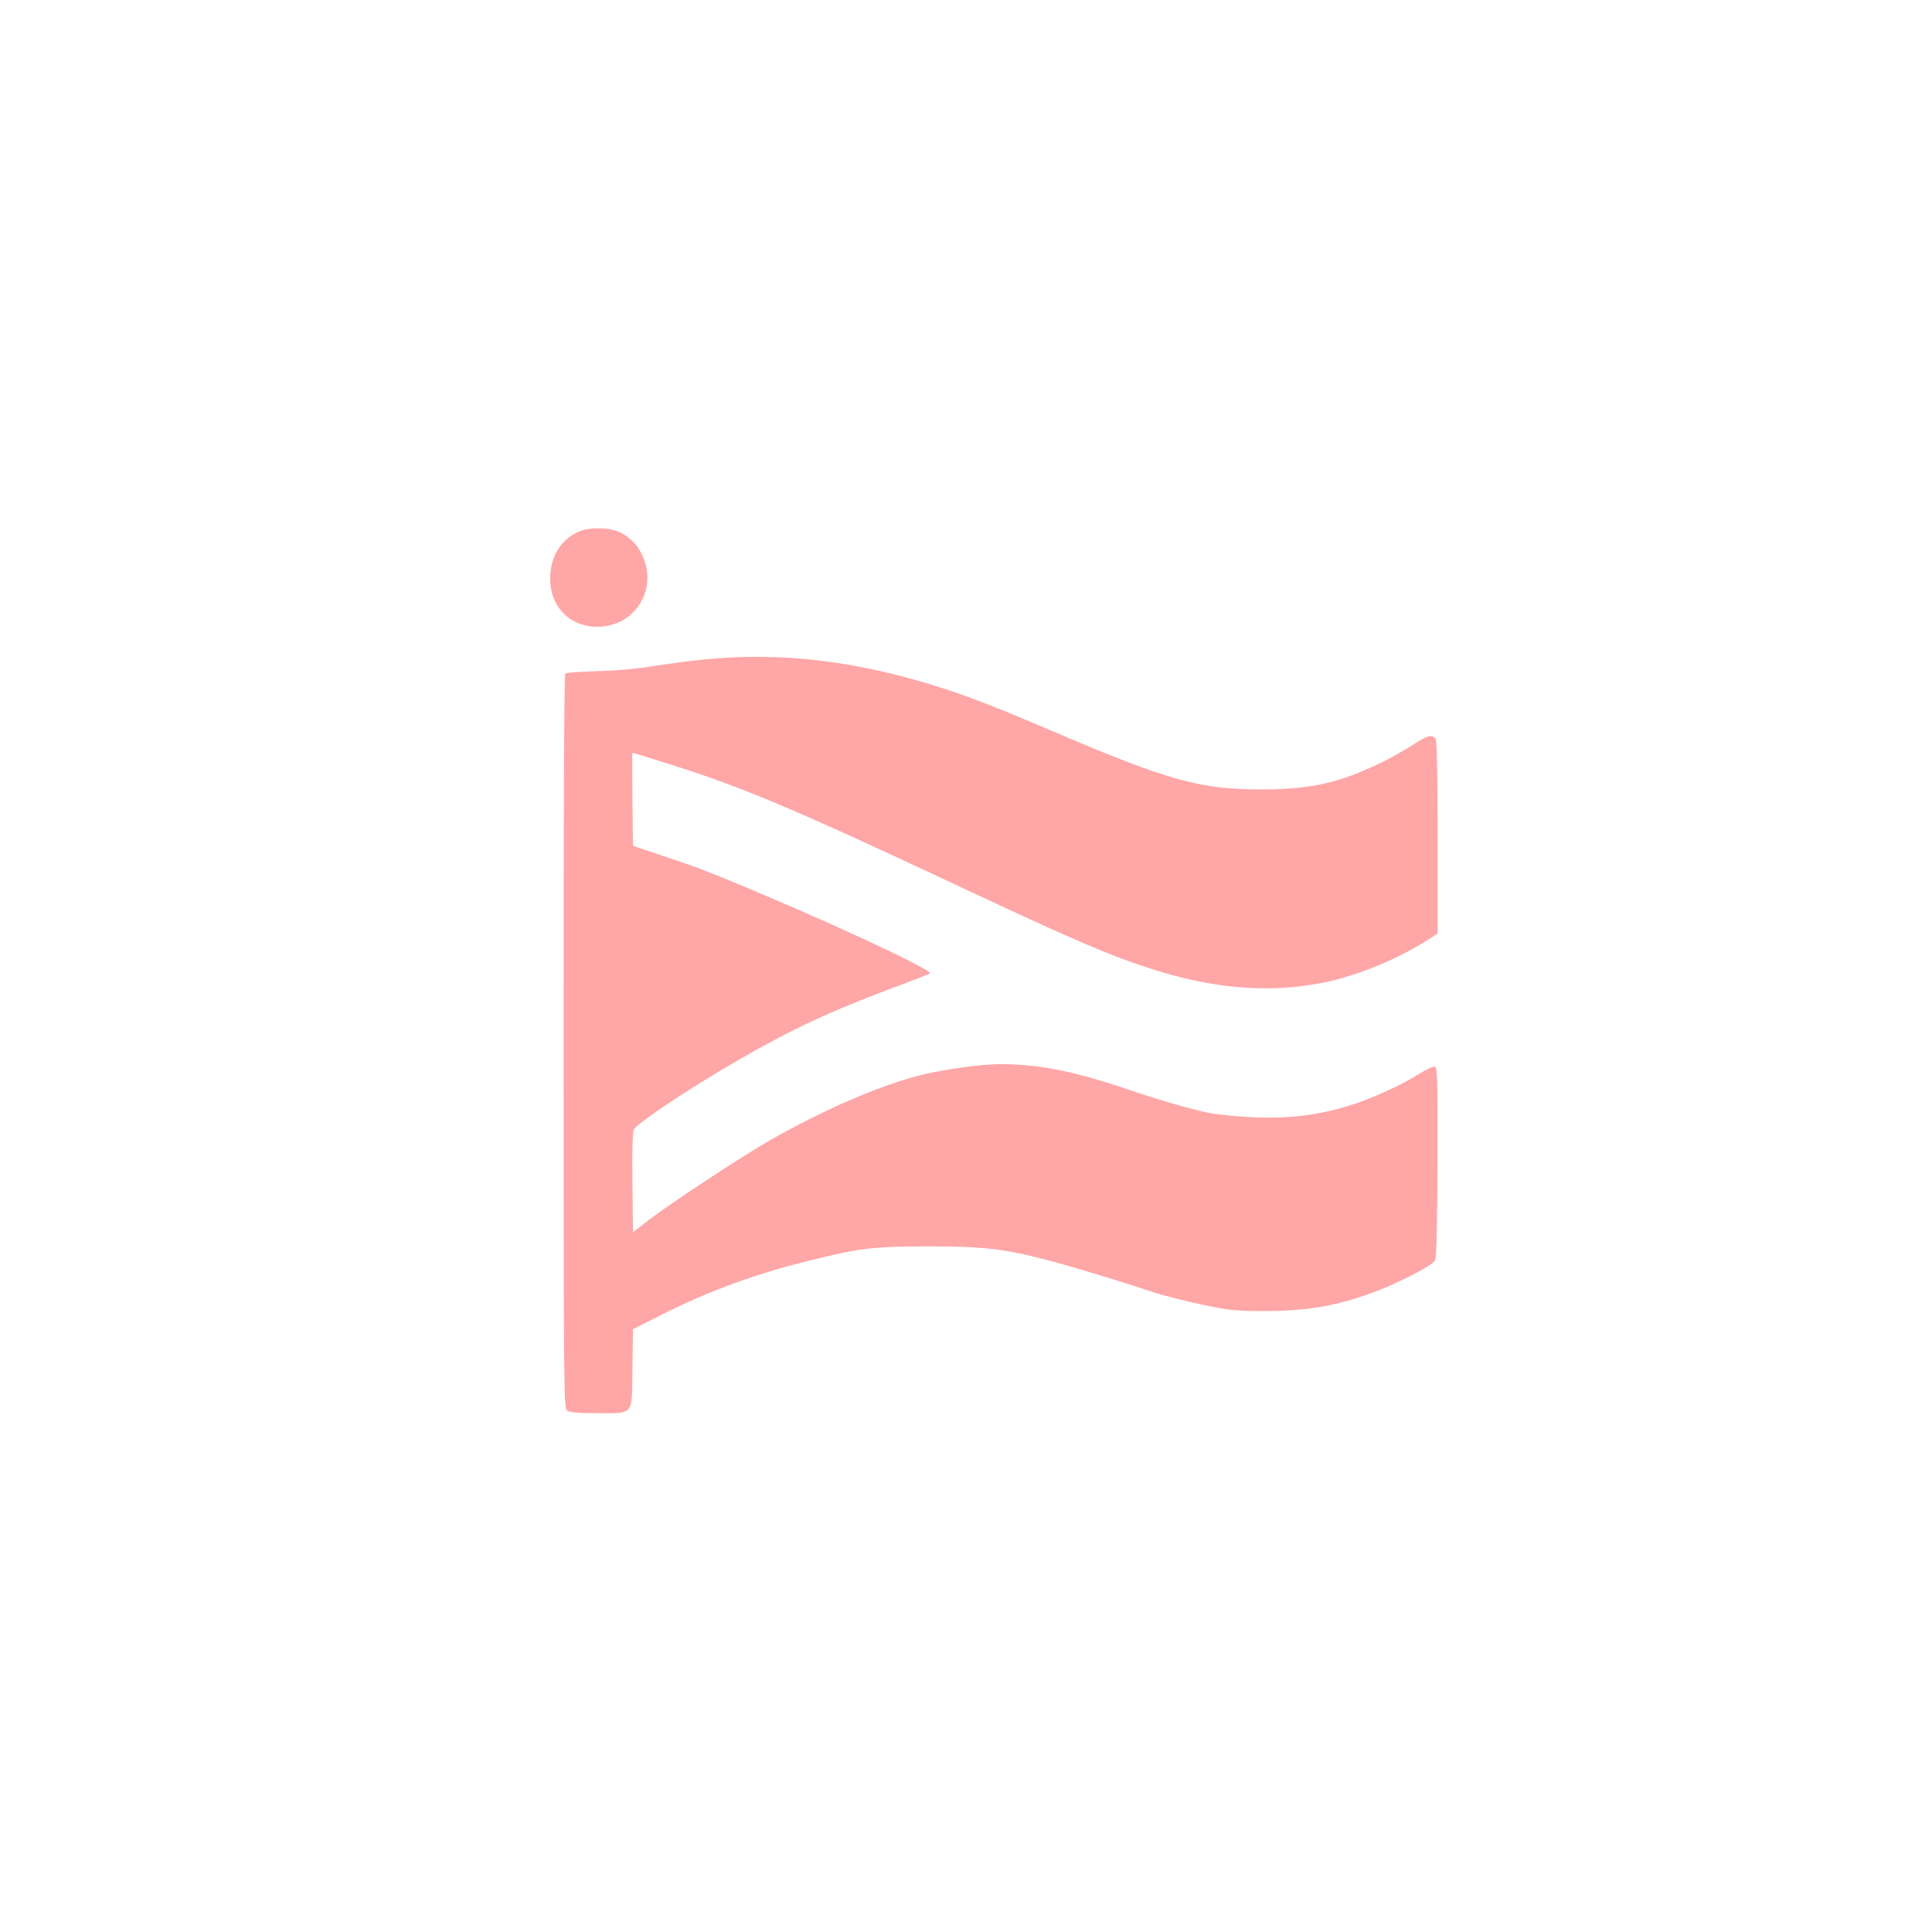 <?xml version="1.0" standalone="no"?>
<!DOCTYPE svg PUBLIC "-//W3C//DTD SVG 20010904//EN"
 "http://www.w3.org/TR/2001/REC-SVG-20010904/DTD/svg10.dtd">
<svg version="1.0" xmlns="http://www.w3.org/2000/svg"
 width="1024pt" height="1024pt" viewBox="0 0 1024 1024"
 preserveAspectRatio="xMidYMid meet">

<g transform="translate(0,1024) scale(0.1,-0.1)"
fill="#ffa6a6" stroke="none">
<path d="M3065 7421 c-94 -42 -148 -132 -149 -246 -1 -149 102 -256 248 -257
105 0 195 53 240 144 65 129 9 297 -119 357 -58 27 -163 28 -220 2z"/>
<path d="M3725 6744 c-71 -7 -191 -23 -265 -35 -85 -14 -194 -24 -295 -26 -88
-3 -164 -8 -169 -13 -6 -6 -9 -765 -9 -1952 1 -1863 1 -1942 19 -1955 13 -9
58 -13 160 -13 197 0 183 -18 186 240 l3 205 150 76 c252 127 502 218 790 289
269 66 328 73 625 74 293 0 404 -13 640 -75 122 -32 424 -124 525 -159 92 -32
319 -86 421 -100 56 -8 155 -11 260 -8 189 5 330 32 499 93 134 48 328 147
341 174 8 16 12 173 13 522 1 435 0 500 -13 505 -9 3 -47 -14 -88 -40 -40 -25
-111 -63 -158 -84 -297 -138 -550 -173 -920 -126 -67 8 -285 69 -450 126 -295
100 -482 138 -688 138 -94 0 -287 -26 -408 -55 -219 -52 -529 -186 -824 -355
-149 -86 -522 -332 -635 -419 l-80 -62 -3 267 c-2 189 1 271 9 280 45 55 394
280 659 426 238 132 429 217 760 340 74 28 141 54 149 58 30 16 -715 357
-1199 548 -30 12 -127 46 -215 75 l-160 54 -3 246 c-1 136 -1 247 0 247 5 0
54 -15 224 -69 352 -111 642 -233 1459 -616 669 -314 847 -390 1076 -463 315
-100 597 -125 873 -76 179 31 407 121 573 226 l63 40 0 505 c0 328 -4 511 -10
524 -16 29 -43 23 -117 -26 -38 -25 -113 -68 -168 -95 -223 -108 -369 -142
-625 -144 -333 -2 -502 44 -1110 304 -286 122 -430 179 -580 228 -452 148
-870 199 -1285 156z"/>
</g>
</svg>
